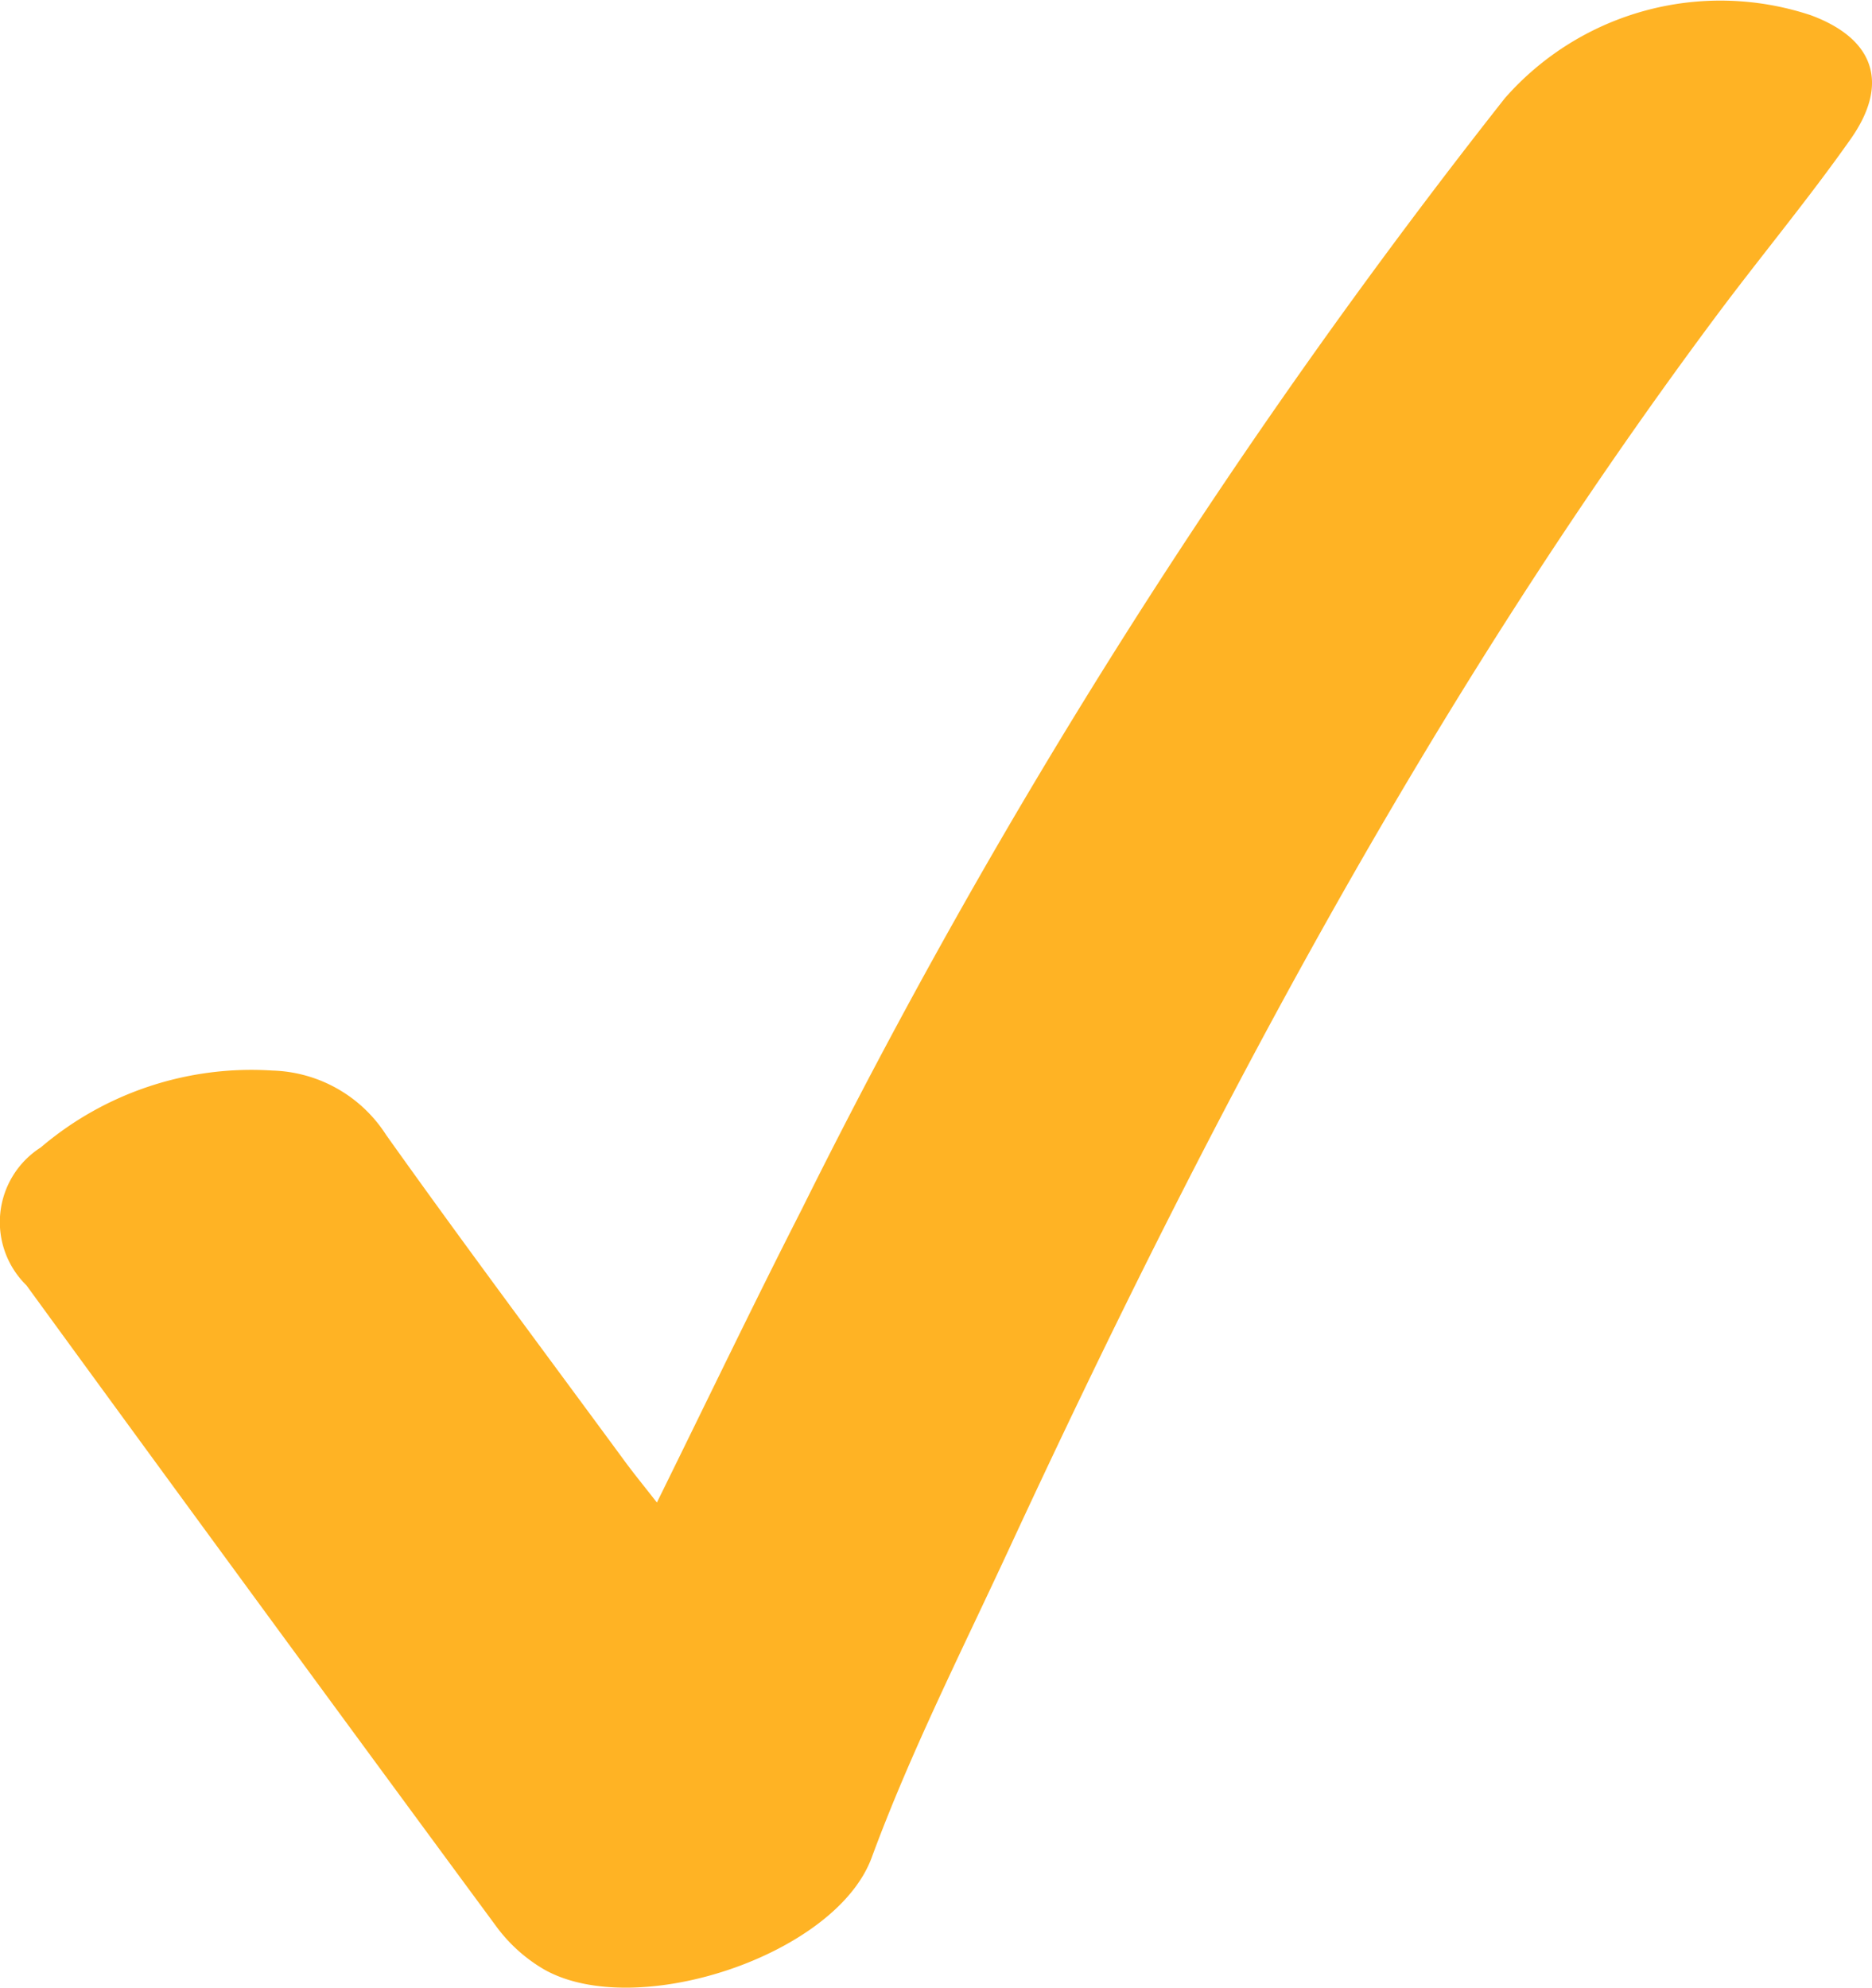 <svg id="check" xmlns="http://www.w3.org/2000/svg" xmlns:xlink="http://www.w3.org/1999/xlink" width="45.175" height="47.951" viewBox="0 0 45.175 47.951">
  <defs>
    <clipPath id="clip-path">
      <rect id="Rectángulo_7225" data-name="Rectángulo 7225" width="45.175" height="47.952" fill="#ffb324"/>
    </clipPath>
  </defs>
  <g id="Grupo_14493" data-name="Grupo 14493" clip-path="url(#clip-path)">
    <path id="Trazado_91989" data-name="Trazado 91989" d="M15.851,36.249c1.222-2.476,2.332-4.793,3.5-7.081a153.786,153.786,0,0,1,16.965-26.8,6.922,6.922,0,0,1,7.384-2c1.523.564,1.91,1.638.959,2.988-1.036,1.471-2.193,2.856-3.268,4.3C34.524,16.875,29.169,26.968,24.35,37.366c-1.143,2.466-2.376,4.9-3.315,7.447-.871,2.359-5.682,3.948-7.9,2.7a3.819,3.819,0,0,1-1.162-1.045Q6.285,38.754.638,31.007a2.135,2.135,0,0,1,.345-3.326,7.839,7.839,0,0,1,5.594-1.855A3.371,3.371,0,0,1,9.319,27.38c1.883,2.646,3.829,5.247,5.753,7.864.206.281.426.551.779,1" transform="translate(0 0)" fill="#ffb324"/>
  </g>
</svg>
